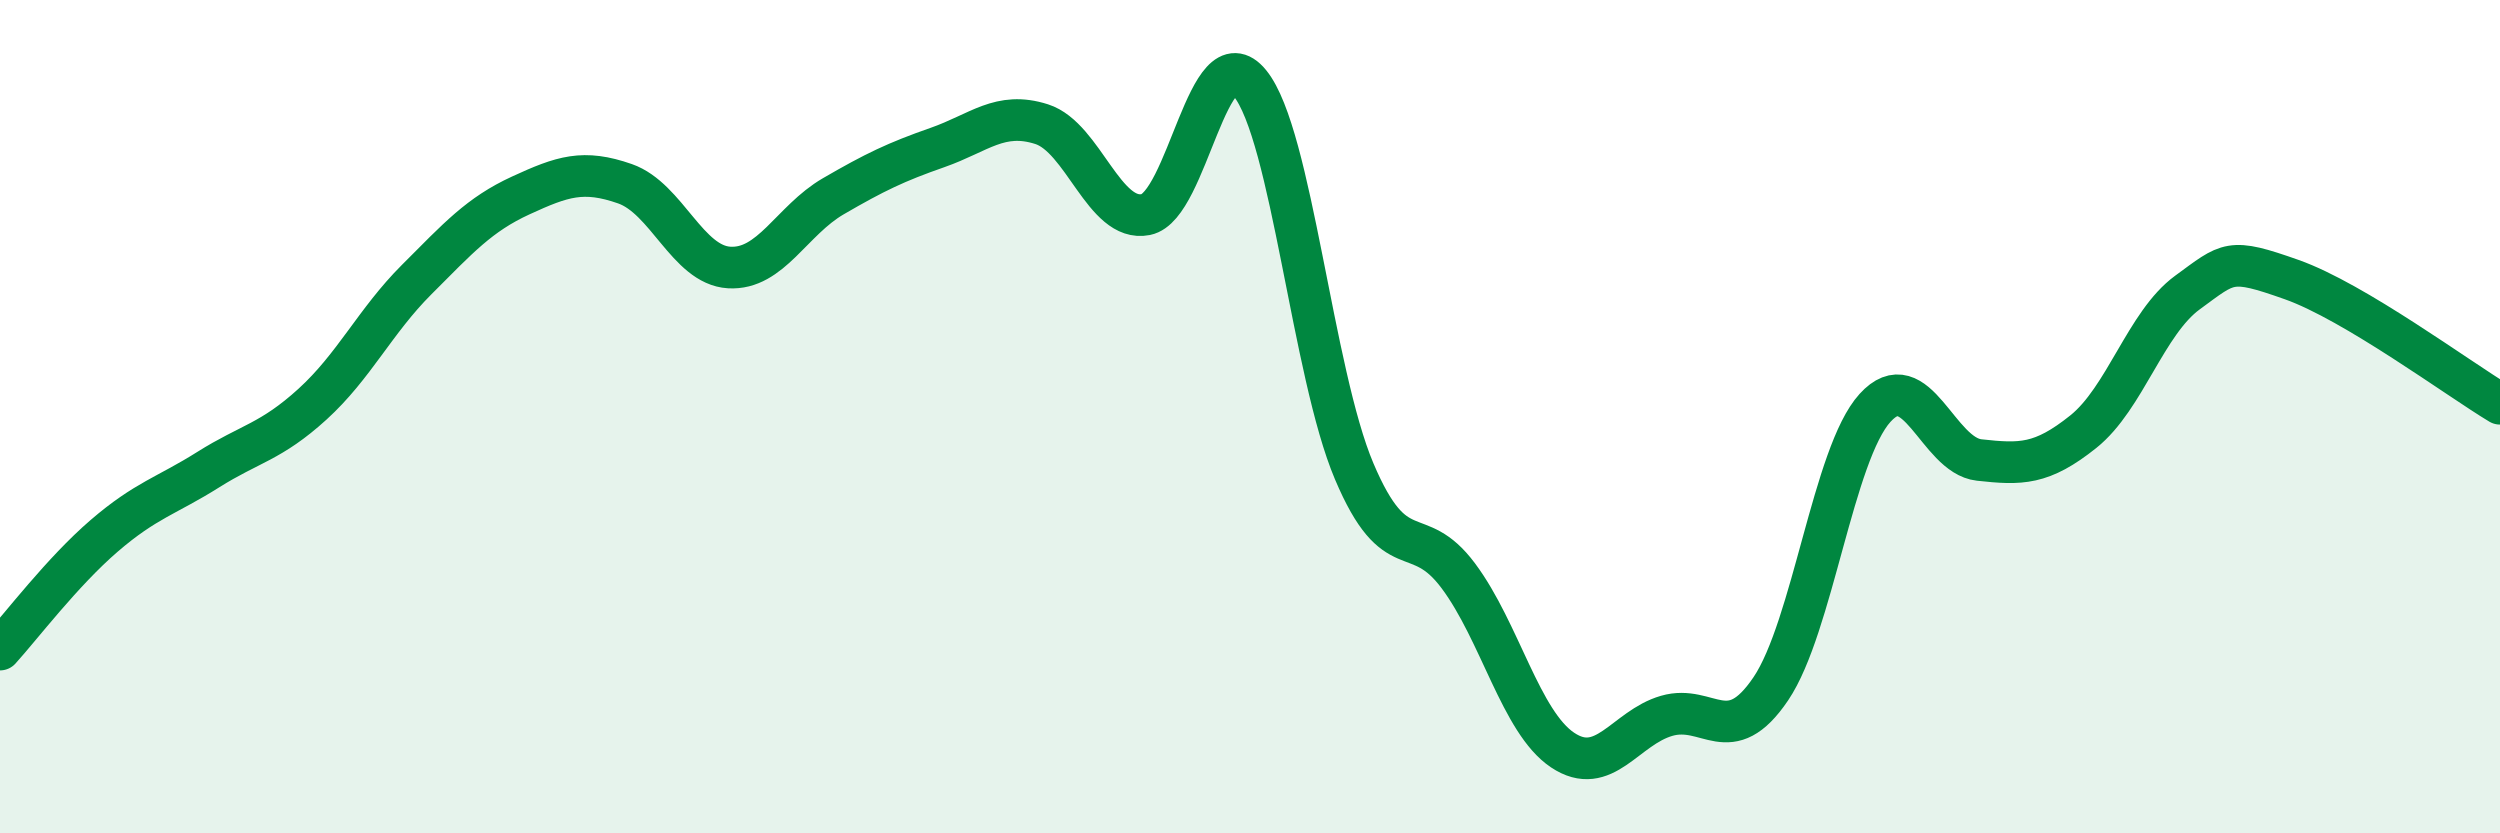 
    <svg width="60" height="20" viewBox="0 0 60 20" xmlns="http://www.w3.org/2000/svg">
      <path
        d="M 0,15.59 C 0.5,15.04 1.5,13.72 2.5,12.86 C 3.5,12 4,11.9 5,11.27 C 6,10.64 6.5,10.61 7.5,9.7 C 8.5,8.79 9,7.71 10,6.71 C 11,5.71 11.5,5.15 12.5,4.69 C 13.5,4.23 14,4.06 15,4.41 C 16,4.76 16.5,6.36 17.5,6.42 C 18.5,6.48 19,5.29 20,4.71 C 21,4.13 21.5,3.89 22.5,3.54 C 23.5,3.19 24,2.66 25,2.98 C 26,3.3 26.5,5.35 27.5,5.15 C 28.5,4.95 29,0.77 30,2 C 31,3.23 31.5,8.95 32.5,11.31 C 33.5,13.67 34,12.48 35,13.82 C 36,15.16 36.5,17.33 37.5,18 C 38.5,18.67 39,17.47 40,17.18 C 41,16.89 41.5,18.01 42.5,16.53 C 43.5,15.05 44,10.89 45,9.79 C 46,8.69 46.5,10.93 47.5,11.04 C 48.5,11.15 49,11.16 50,10.36 C 51,9.56 51.5,7.75 52.5,7.02 C 53.5,6.29 53.5,6.18 55,6.71 C 56.5,7.24 59,9.09 60,9.69L60 20L0 20Z"
        fill="#008740"
        opacity="0.1"
        stroke-linecap="round"
        stroke-linejoin="round"
      />
      <path
        d="M 0,15.59 C 0.5,15.04 1.5,13.72 2.5,12.86 C 3.5,12 4,11.9 5,11.27 C 6,10.64 6.5,10.61 7.5,9.7 C 8.5,8.79 9,7.71 10,6.71 C 11,5.71 11.5,5.15 12.5,4.69 C 13.5,4.23 14,4.06 15,4.41 C 16,4.76 16.5,6.36 17.5,6.42 C 18.5,6.48 19,5.29 20,4.71 C 21,4.13 21.5,3.89 22.5,3.54 C 23.5,3.19 24,2.66 25,2.98 C 26,3.3 26.5,5.35 27.5,5.15 C 28.5,4.95 29,0.77 30,2 C 31,3.23 31.5,8.95 32.5,11.31 C 33.5,13.67 34,12.48 35,13.82 C 36,15.16 36.5,17.33 37.5,18 C 38.5,18.67 39,17.47 40,17.18 C 41,16.89 41.5,18.01 42.5,16.53 C 43.5,15.05 44,10.89 45,9.79 C 46,8.69 46.5,10.93 47.5,11.04 C 48.5,11.15 49,11.16 50,10.36 C 51,9.56 51.5,7.75 52.5,7.02 C 53.5,6.29 53.5,6.18 55,6.71 C 56.5,7.24 59,9.09 60,9.69"
        stroke="#008740"
        stroke-width="1"
        fill="none"
        stroke-linecap="round"
        stroke-linejoin="round"
      />
    </svg>
  